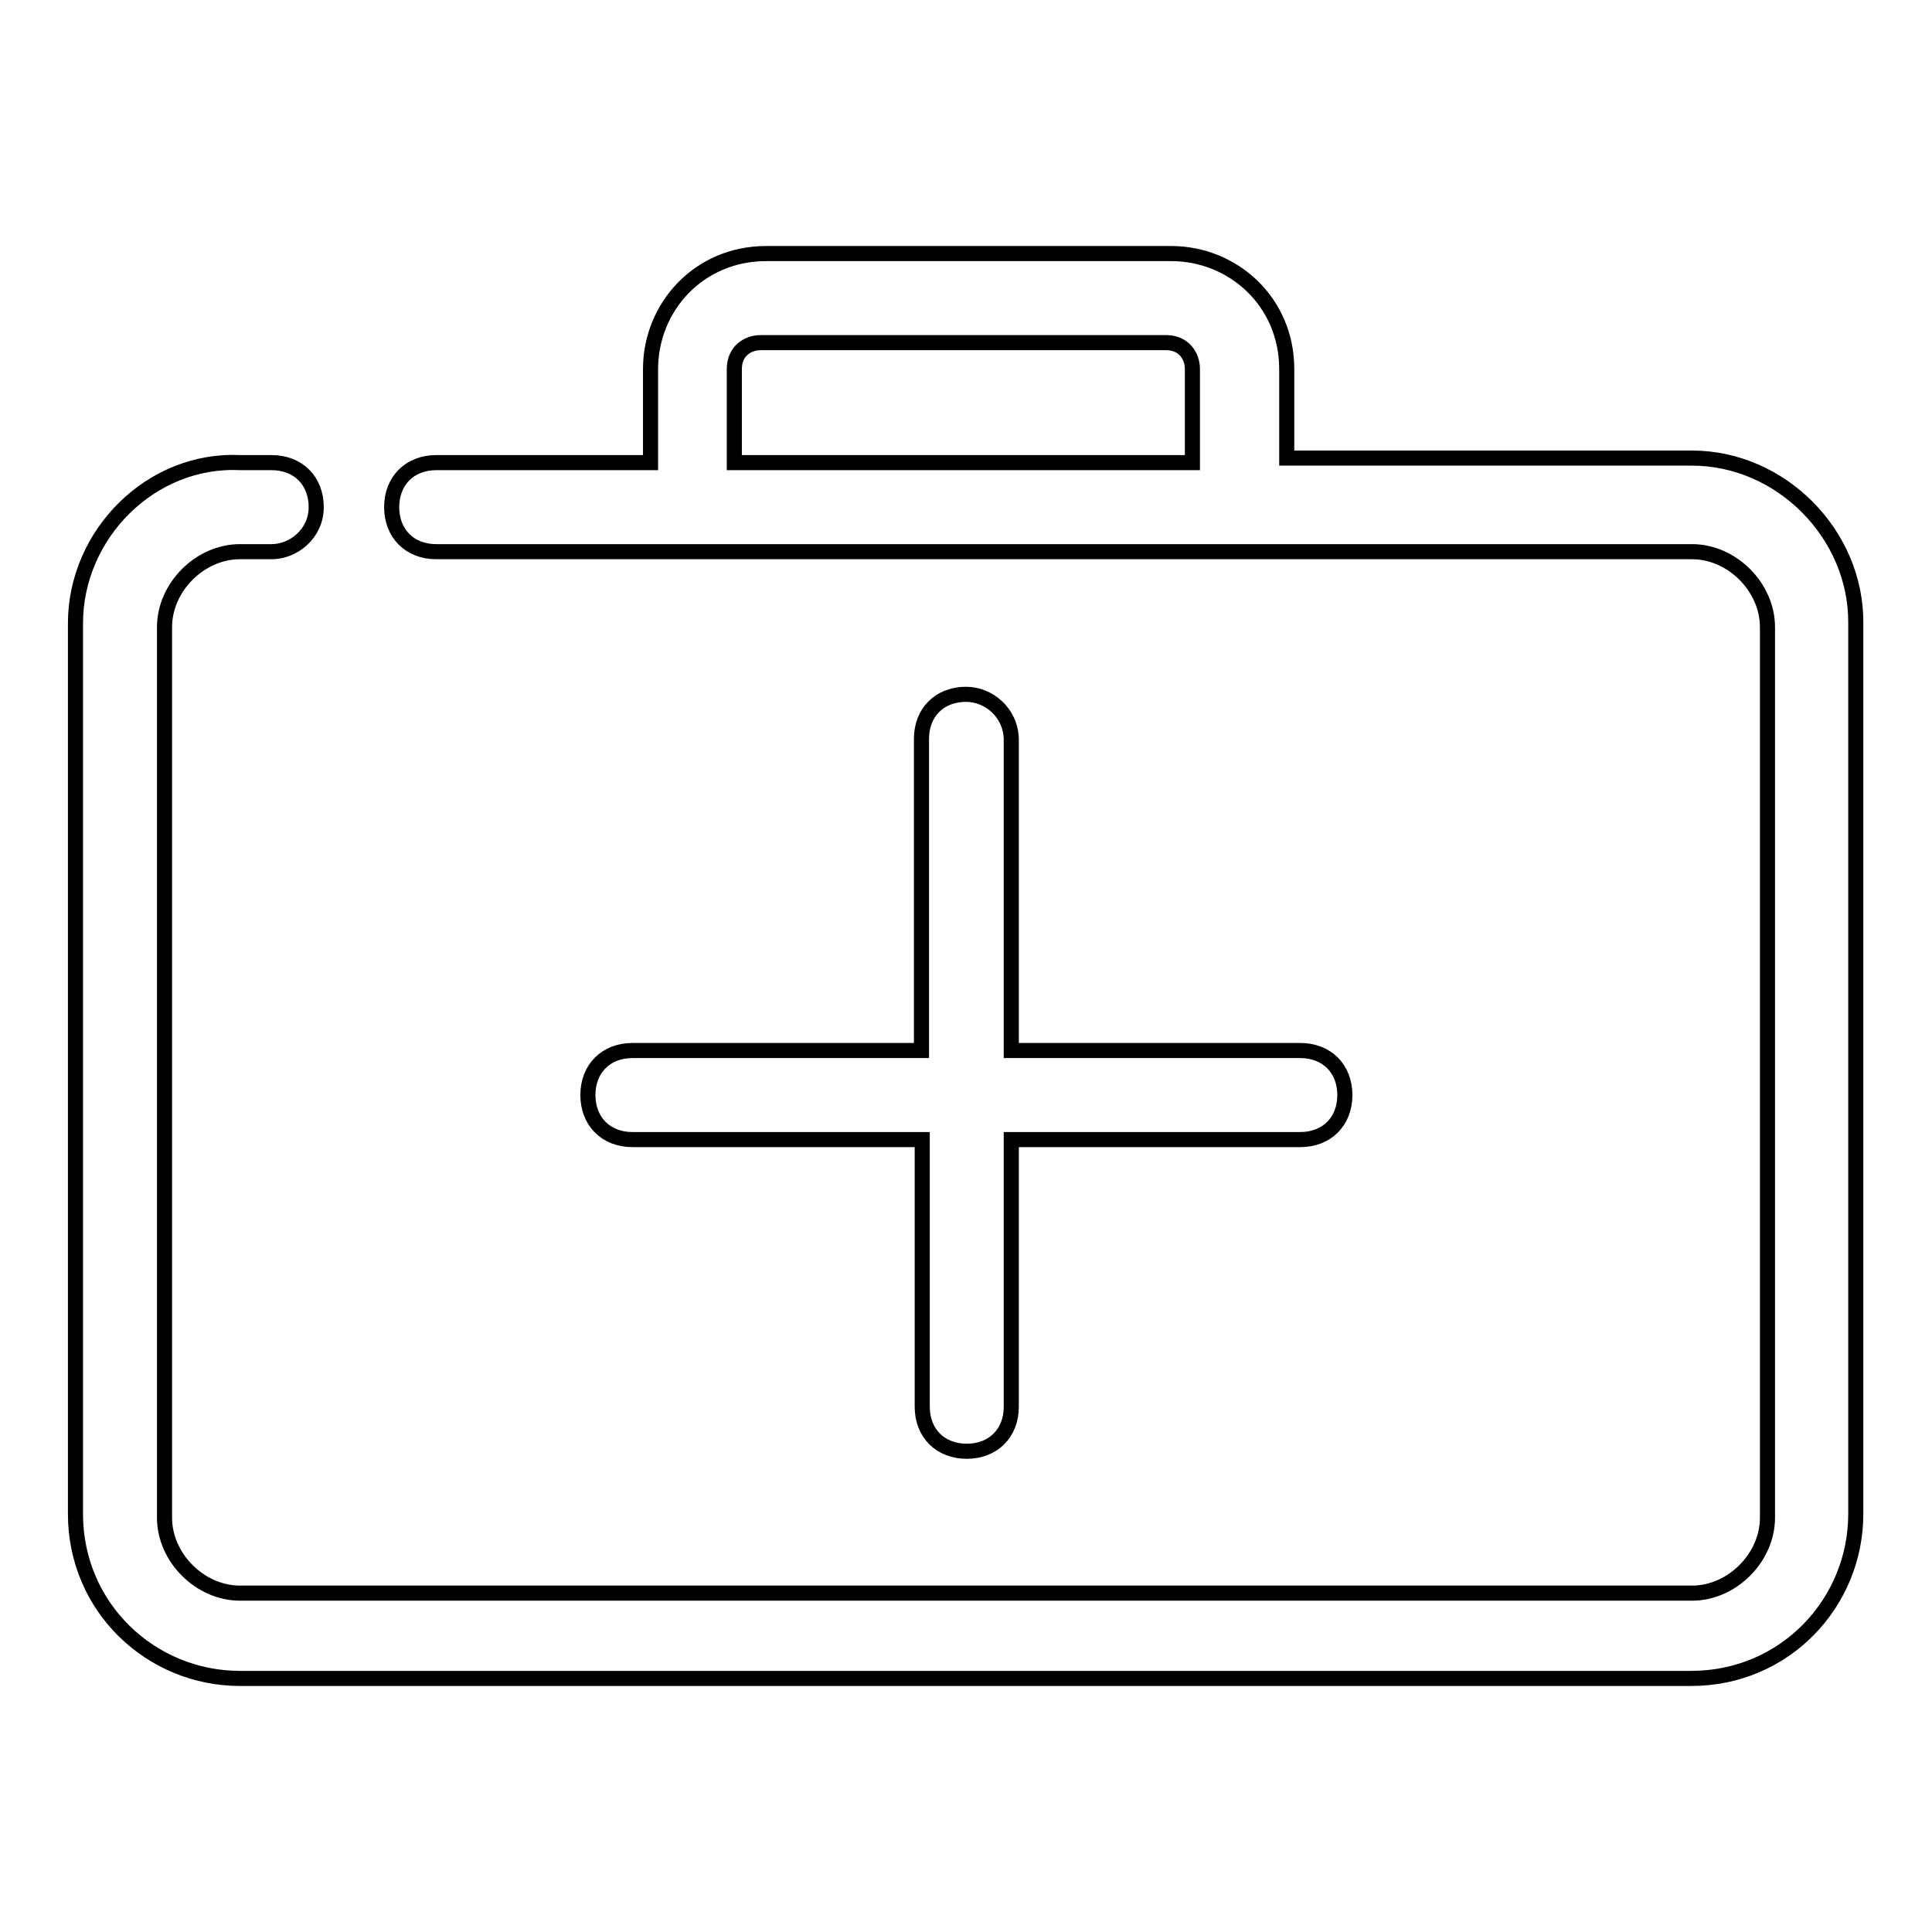 <?xml version="1.0" encoding="utf-8"?>
<!-- Svg Vector Icons : http://www.onlinewebfonts.com/icon -->
<!DOCTYPE svg PUBLIC "-//W3C//DTD SVG 1.1//EN" "http://www.w3.org/Graphics/SVG/1.1/DTD/svg11.dtd">
<svg version="1.1" xmlns="http://www.w3.org/2000/svg" xmlns:xlink="http://www.w3.org/1999/xlink" x="0px" y="0px" viewBox="0 0 256 256" enable-background="new 0 0 256 256" xml:space="preserve">
<g> <path stroke-width="2" fill-opacity="0" stroke="#000000"  d="M128,92c-3.5,0-5.9,2.4-5.9,5.9v41.3H83.8c-3.5,0-5.9,2.4-5.9,5.9c0,3.5,2.4,5.9,5.9,5.9h38.4v35.4 c0,3.5,2.4,5.9,5.9,5.9s5.9-2.4,5.9-5.9V151h38.3c3.5,0,5.9-2.4,5.9-5.9c0-3.5-2.4-5.9-5.9-5.9h-38.3V97.9 C133.9,94.4,131,92,128,92z M224.2,60.7h-53.7V48.9c0-8.9-7.1-15.3-15.3-15.3h-53.7c-8.9,0-15.3,7.1-15.3,15.3v12.4H57.8 c-3.5,0-5.9,2.4-5.9,5.9c0,3.5,2.4,5.9,5.9,5.9h166.4c5.3,0,10,4.7,10,10v118c0,5.3-4.7,10-10,10H31.8c-5.3,0-10-4.7-10-10v-118 c0-5.3,4.7-10,10-10H36l0,0c2.9,0,5.9-2.4,5.9-5.9c0-3.5-2.4-5.9-5.9-5.9l0,0h-4.1C20,60.7,10,70.8,10,82.6v118 c0,12.4,10,21.8,21.8,21.8h192.3c12.4,0,21.8-10,21.8-21.8v-118C246,70.8,236,60.7,224.2,60.7z M97.3,48.9c0-2.4,1.8-3.5,3.5-3.5 h53.7c2.4,0,3.5,1.8,3.5,3.5v12.4H97.3V48.9z"/></g>
</svg>